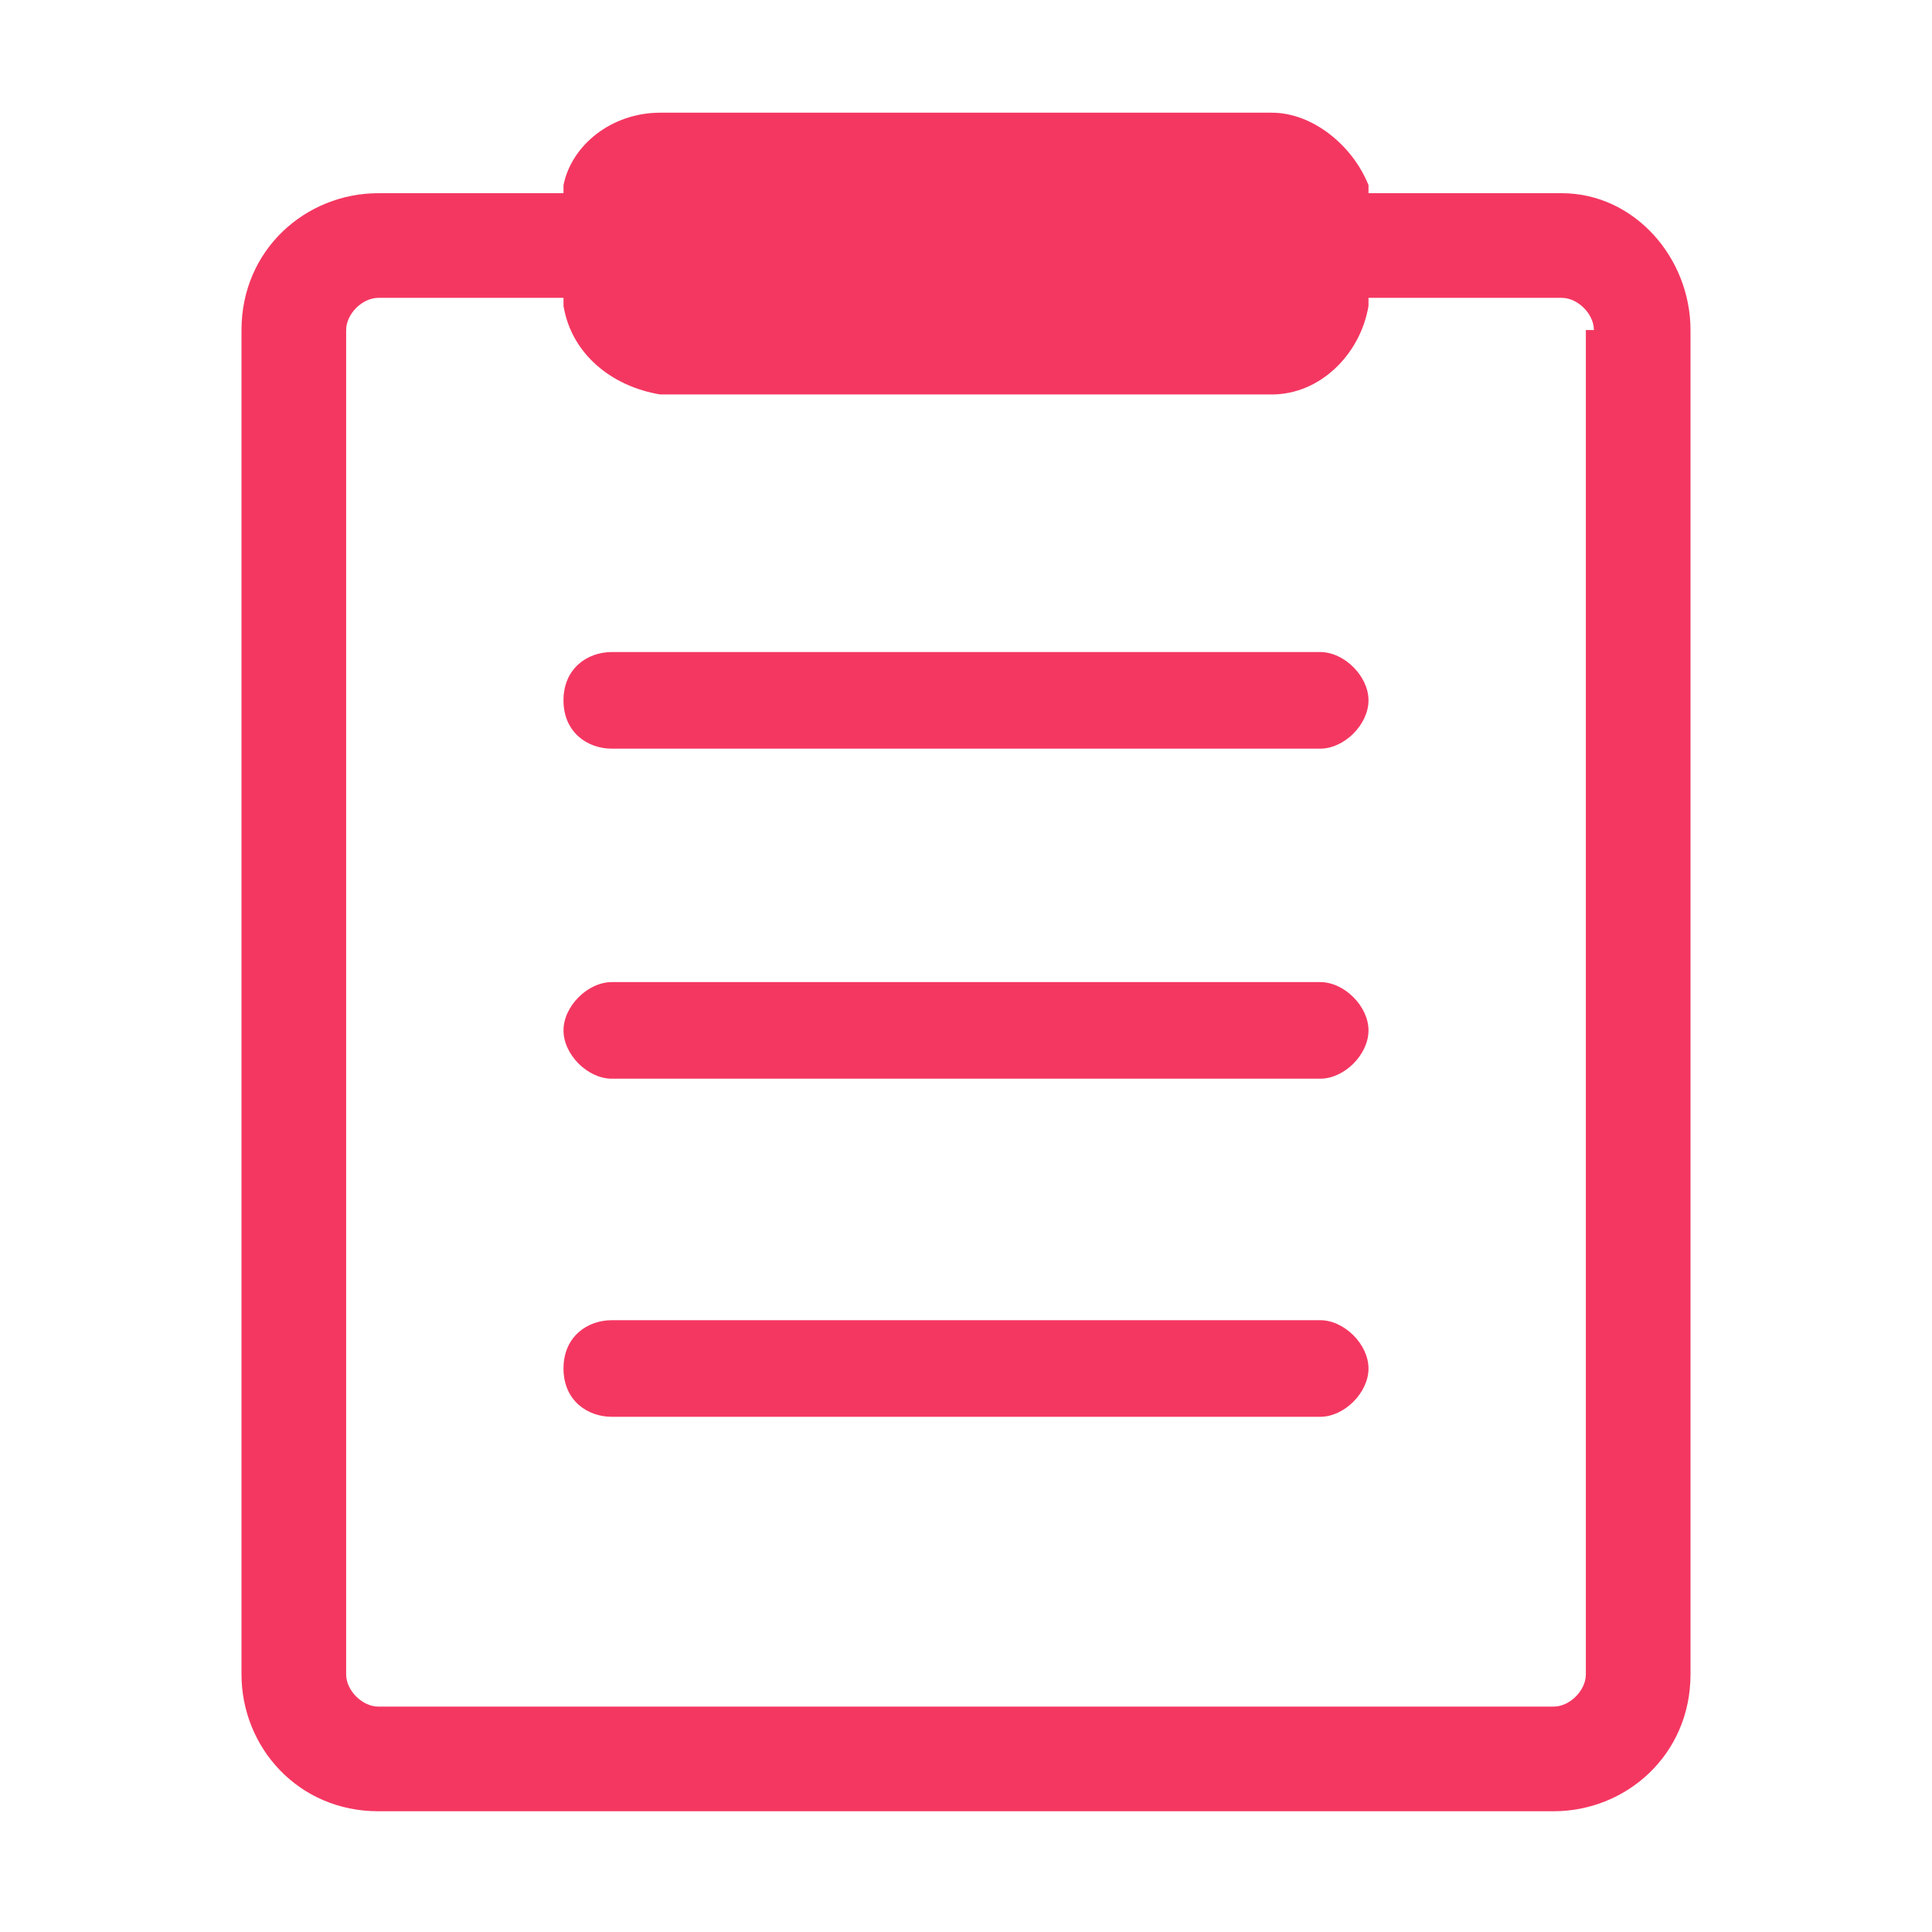 <?xml version="1.0" encoding="utf-8"?>
<!-- Generator: Adobe Illustrator 18.0.0, SVG Export Plug-In . SVG Version: 6.00 Build 0)  -->
<!DOCTYPE svg PUBLIC "-//W3C//DTD SVG 1.1//EN" "//www.w3.org/Graphics/SVG/1.1/DTD/svg11.dtd">
<svg version="1.1" id="Layer_1" xmlns="http://www.w3.org/2000/svg" xmlns:xlink="http://www.w3.org/1999/xlink" x="0px" y="0px"
	 viewBox="0 0 24 24" enable-background="new 0 0 24 24" xml:space="preserve">
<path fill="#F43761" d="M17,12.8c0,0.3-0.3,0.6-0.6,0.6H7.6c-0.3,0-0.6-0.3-0.6-0.6s0.3-0.6,0.6-0.6h8.8C16.7,12.2,17,12.5,17,12.8z
	 M16.4,16.4H7.6C7.3,16.4,7,16.6,7,17s0.3,0.6,0.6,0.6h8.8c0.3,0,0.6-0.3,0.6-0.6S16.7,16.4,16.4,16.4z M16.4,8.1H7.6
	C7.3,8.1,7,8.3,7,8.7s0.3,0.6,0.6,0.6h8.8C16.7,9.3,17,9,17,8.7S16.7,8.1,16.4,8.1z M21,4.1v16.7c0,1-0.8,1.7-1.7,1.7H4.7
	c-1,0-1.7-0.8-1.7-1.7V4.1c0-1,0.8-1.7,1.7-1.7H7l0-0.1c0.1-0.5,0.6-0.9,1.2-0.9h7.6c0.5,0,1,0.4,1.2,0.9l0,0.1h2.4
	C20.3,2.4,21,3.2,21,4.1z M19.8,4.1c0-0.2-0.2-0.4-0.4-0.4H17l0,0.1c-0.1,0.6-0.6,1.1-1.2,1.1H8.2C7.6,4.8,7.1,4.4,7,3.8l0-0.1H4.7
	c-0.2,0-0.4,0.2-0.4,0.4v16.7c0,0.2,0.2,0.4,0.4,0.4h14.6c0.2,0,0.4-0.2,0.4-0.4V4.1z"/>
</svg>
